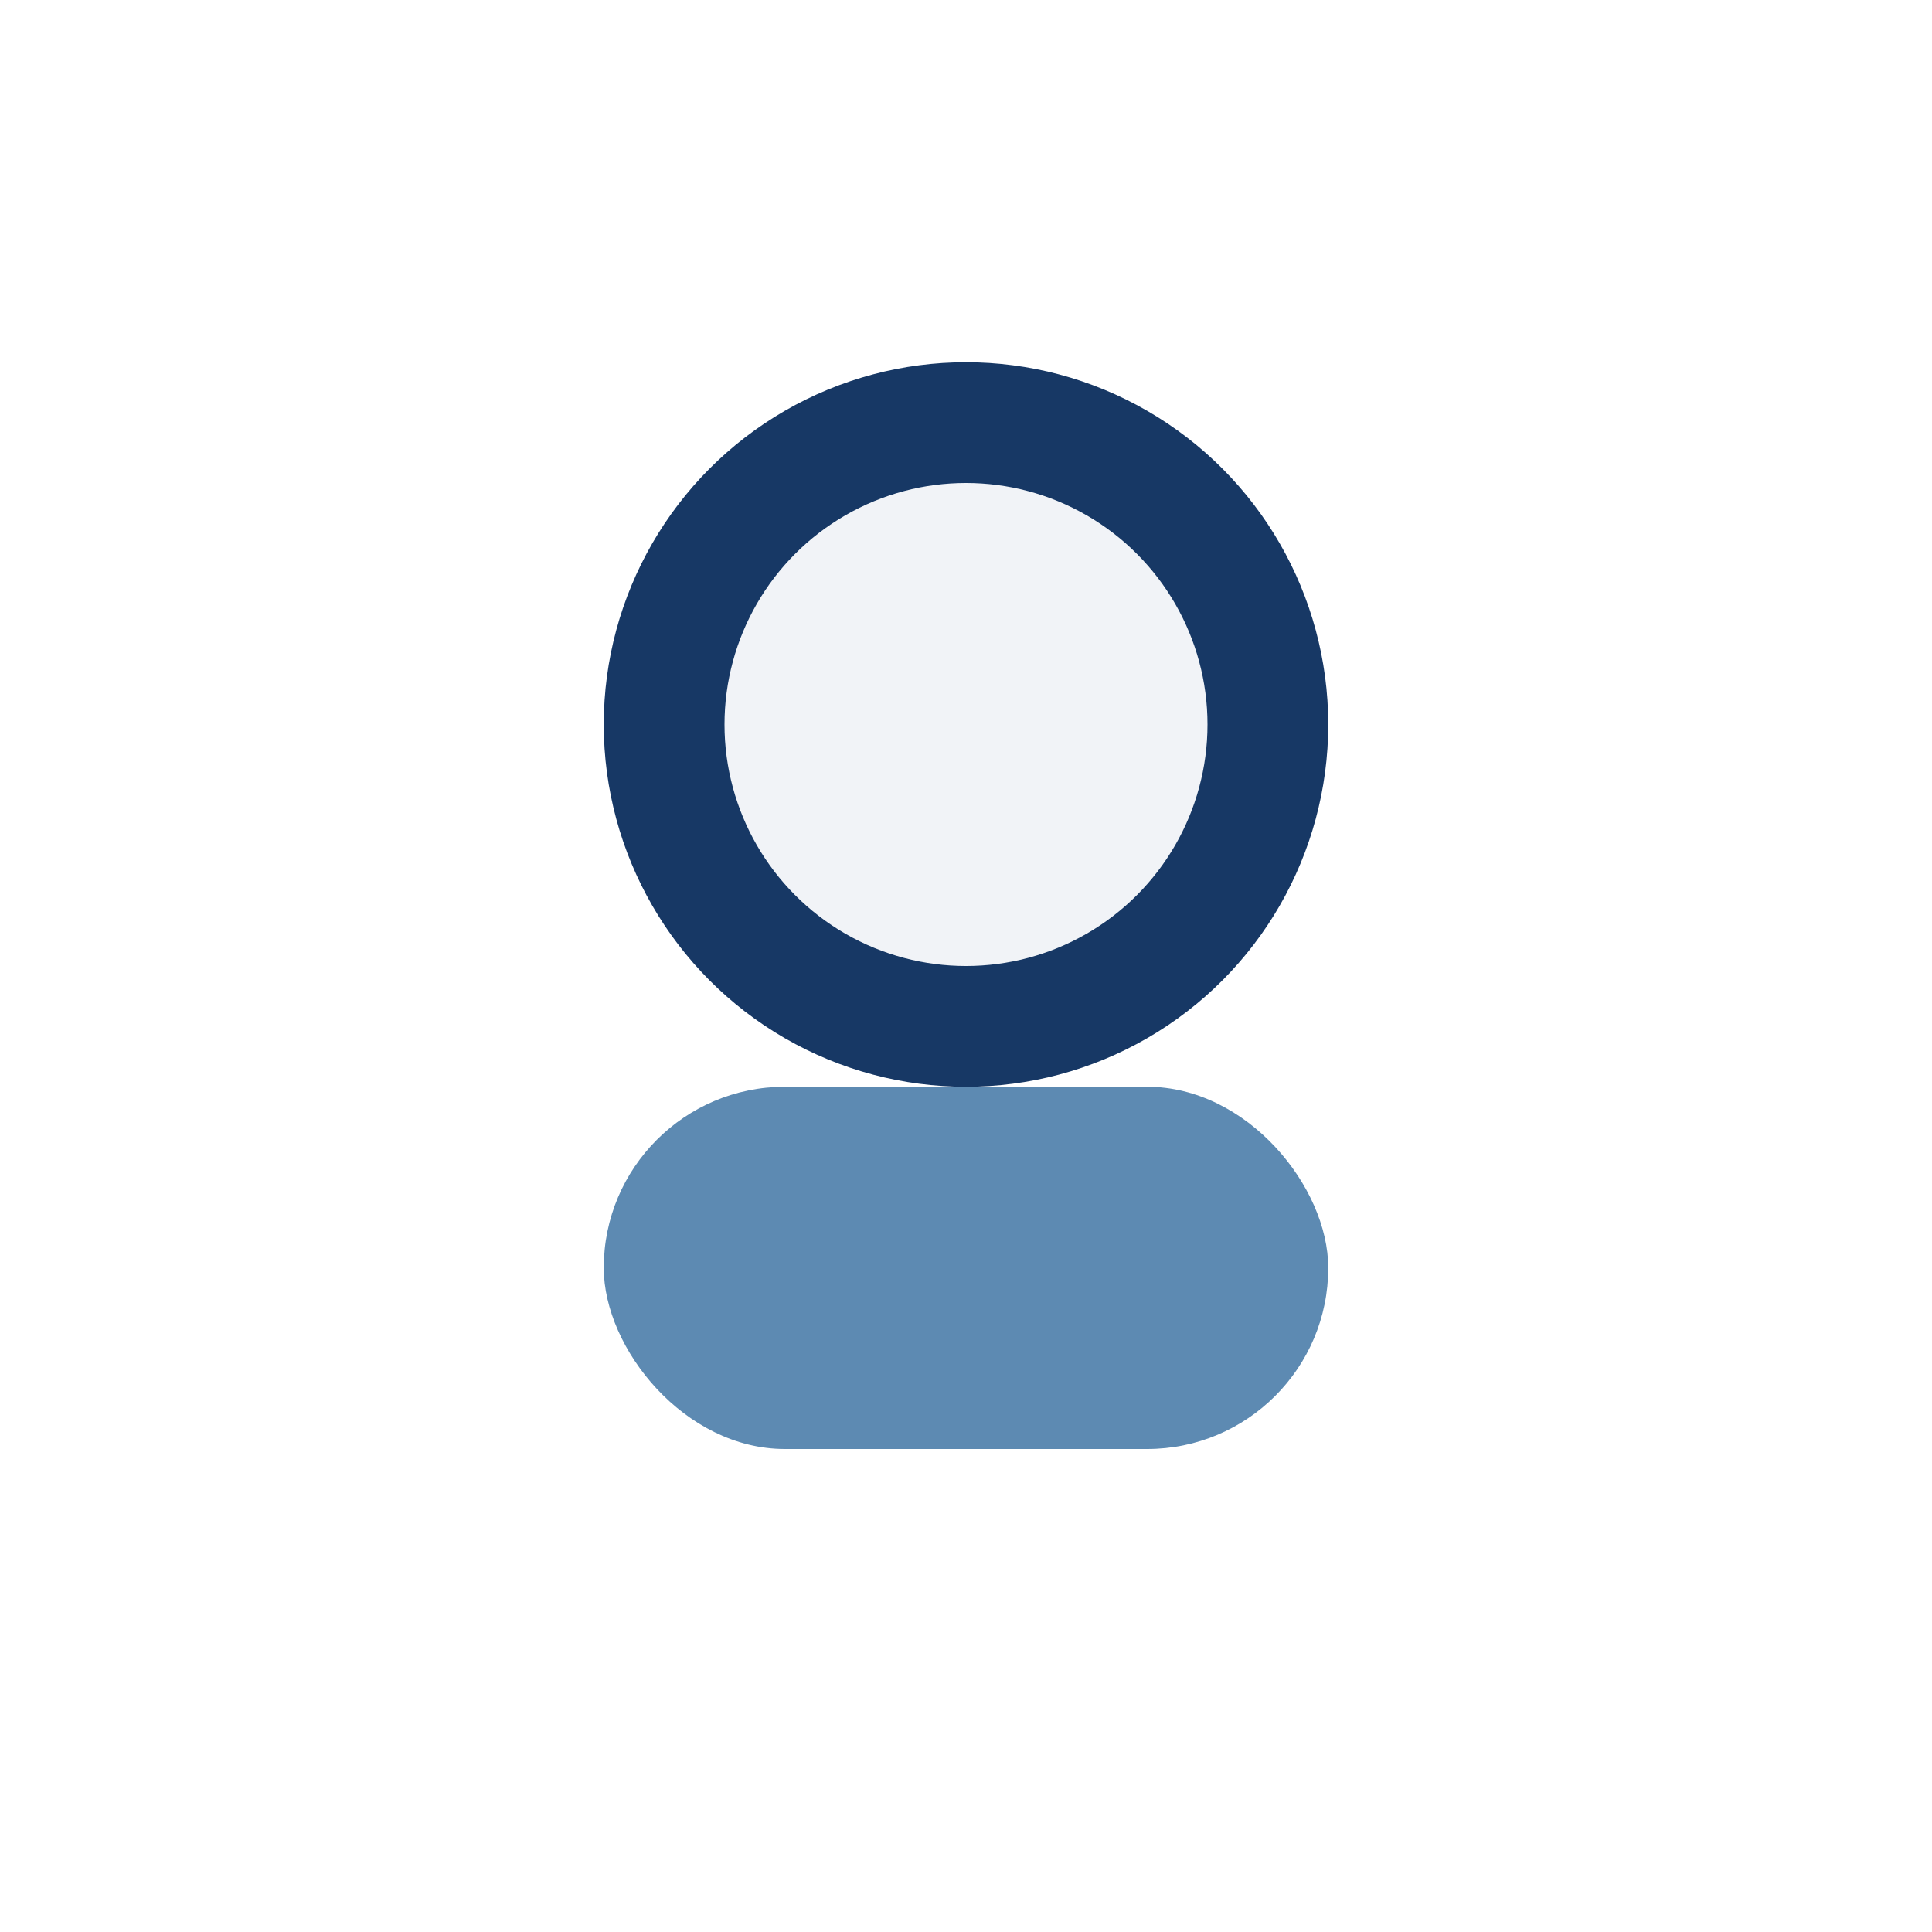 <?xml version="1.0" encoding="UTF-8"?>
<svg xmlns="http://www.w3.org/2000/svg" width="32" height="32" viewBox="0 0 32 32"><circle cx="16" cy="12" r="5" fill="#F1F3F7" stroke="#173865" stroke-width="2"/><rect x="10" y="18" width="12" height="6" rx="3" fill="#5D8AB2"/></svg>